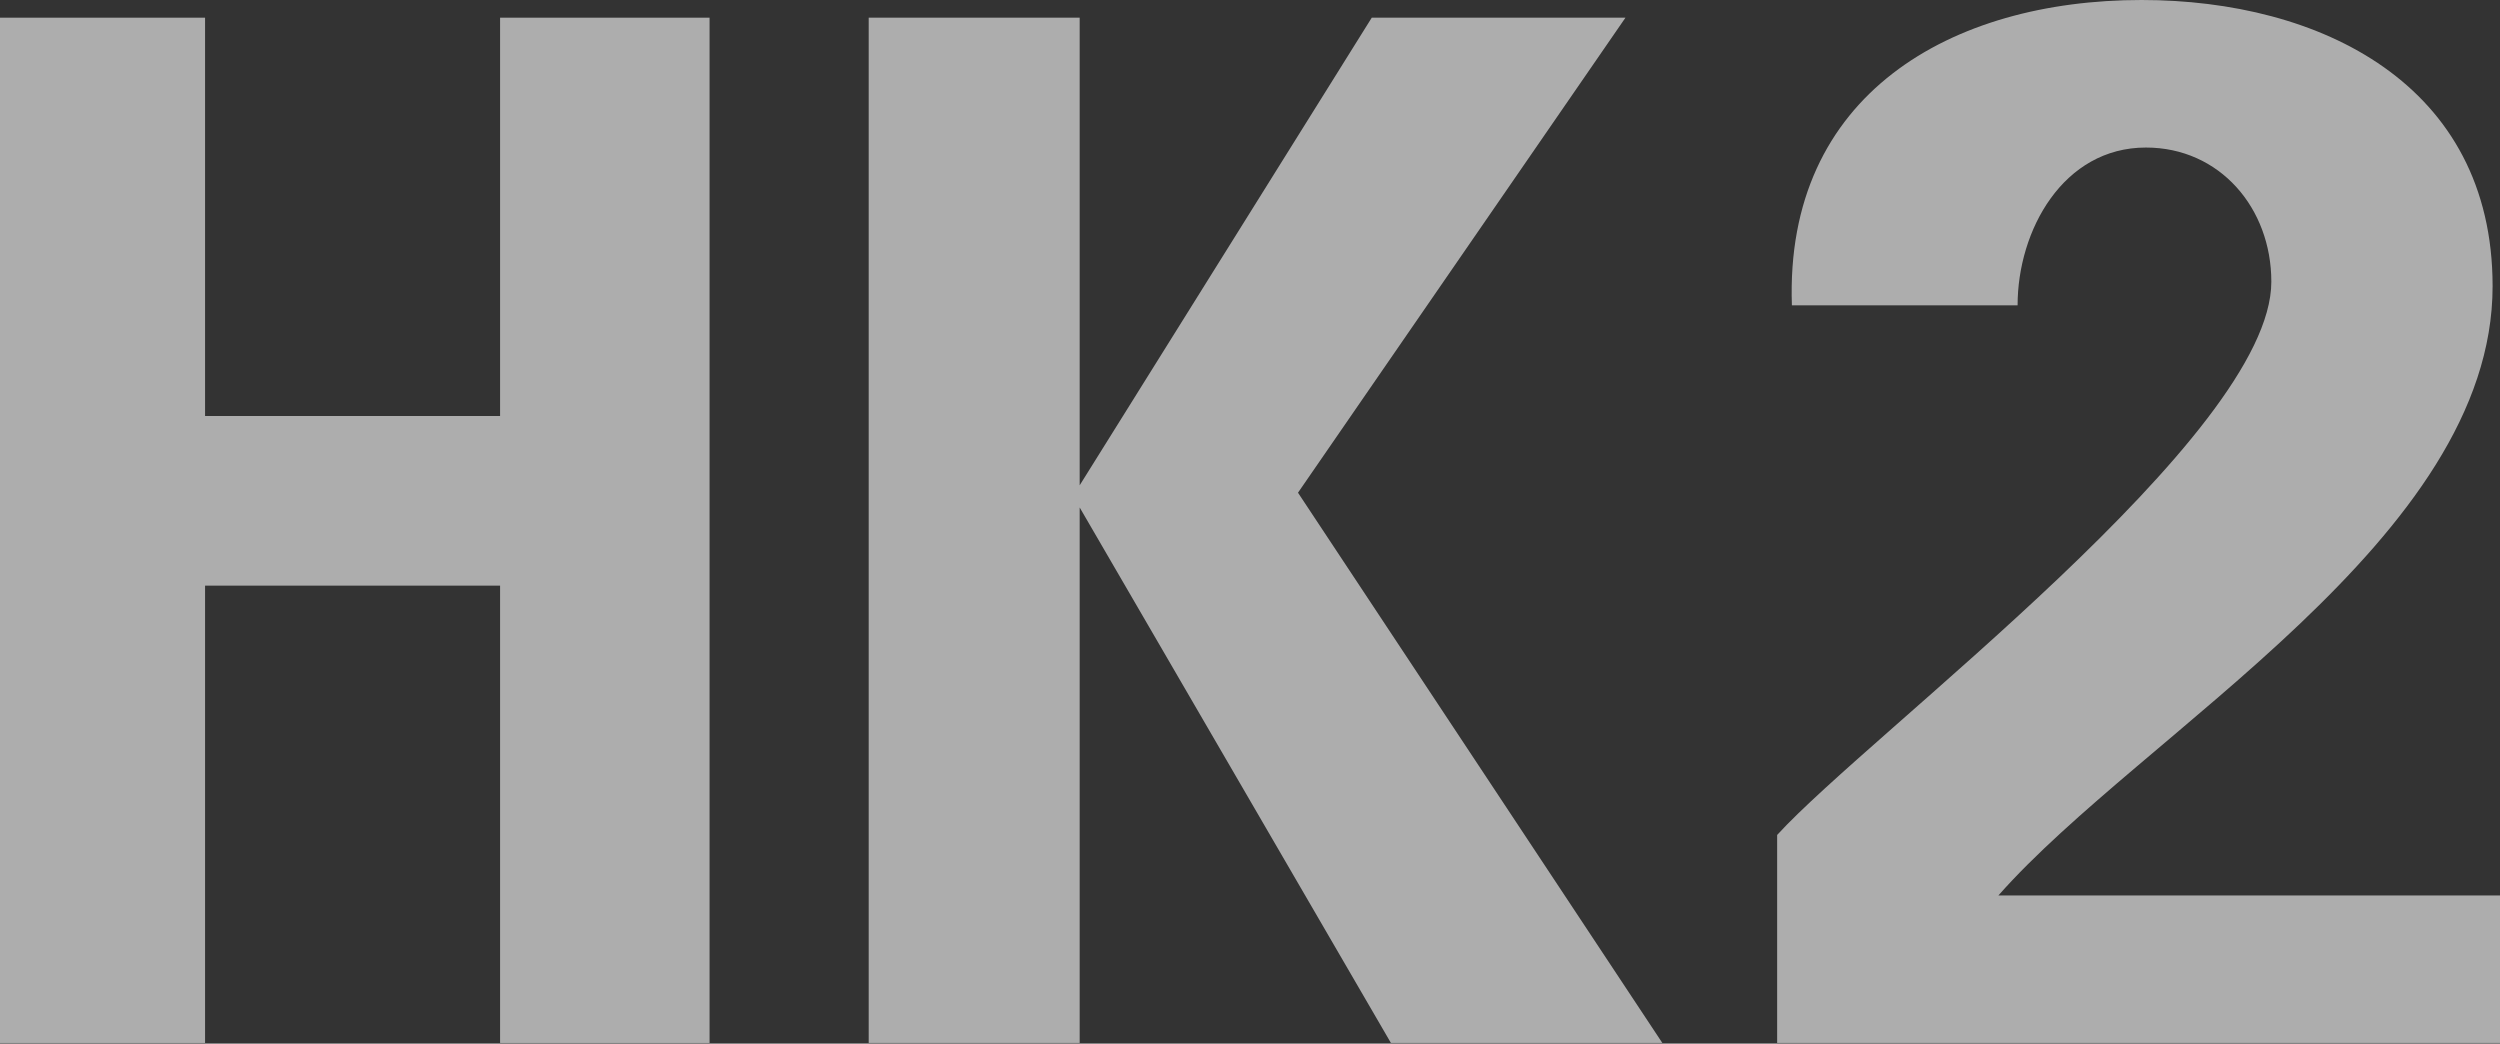<svg width="654" height="273" viewBox="0 0 654 273" fill="none" xmlns="http://www.w3.org/2000/svg">
<rect x="0" y="0" width="654" height="273" fill="#333333" stroke="none"/>
<g opacity="0.6">
<path d="M0 4.625V272.838H53.644V153.204H130.824V272.838H185.621V4.625H130.824V108.826H53.644V4.625H0Z" fill="white"/>
<path d="M227.253 4.625V272.838H282.441V132.75L363.865 272.838H434.868L339.556 128.892L425.222 4.625H358.854L282.441 126.96V4.625H227.253Z" fill="white"/>
<path d="M464.903 272.838H654V234.245H522.784C560.6 191.411 652.064 140.855 652.064 74.862C652.064 21.994 606.92 0 560.225 0C510.435 0 466.829 24.694 468.761 79.879H527.801C527.801 60.206 539.768 38.596 561.374 38.596C580.675 38.596 594.183 54.418 594.183 73.7C594.183 113.843 489.212 191.793 464.903 218.423V272.838Z" fill="white"/>
</g>
</svg>
